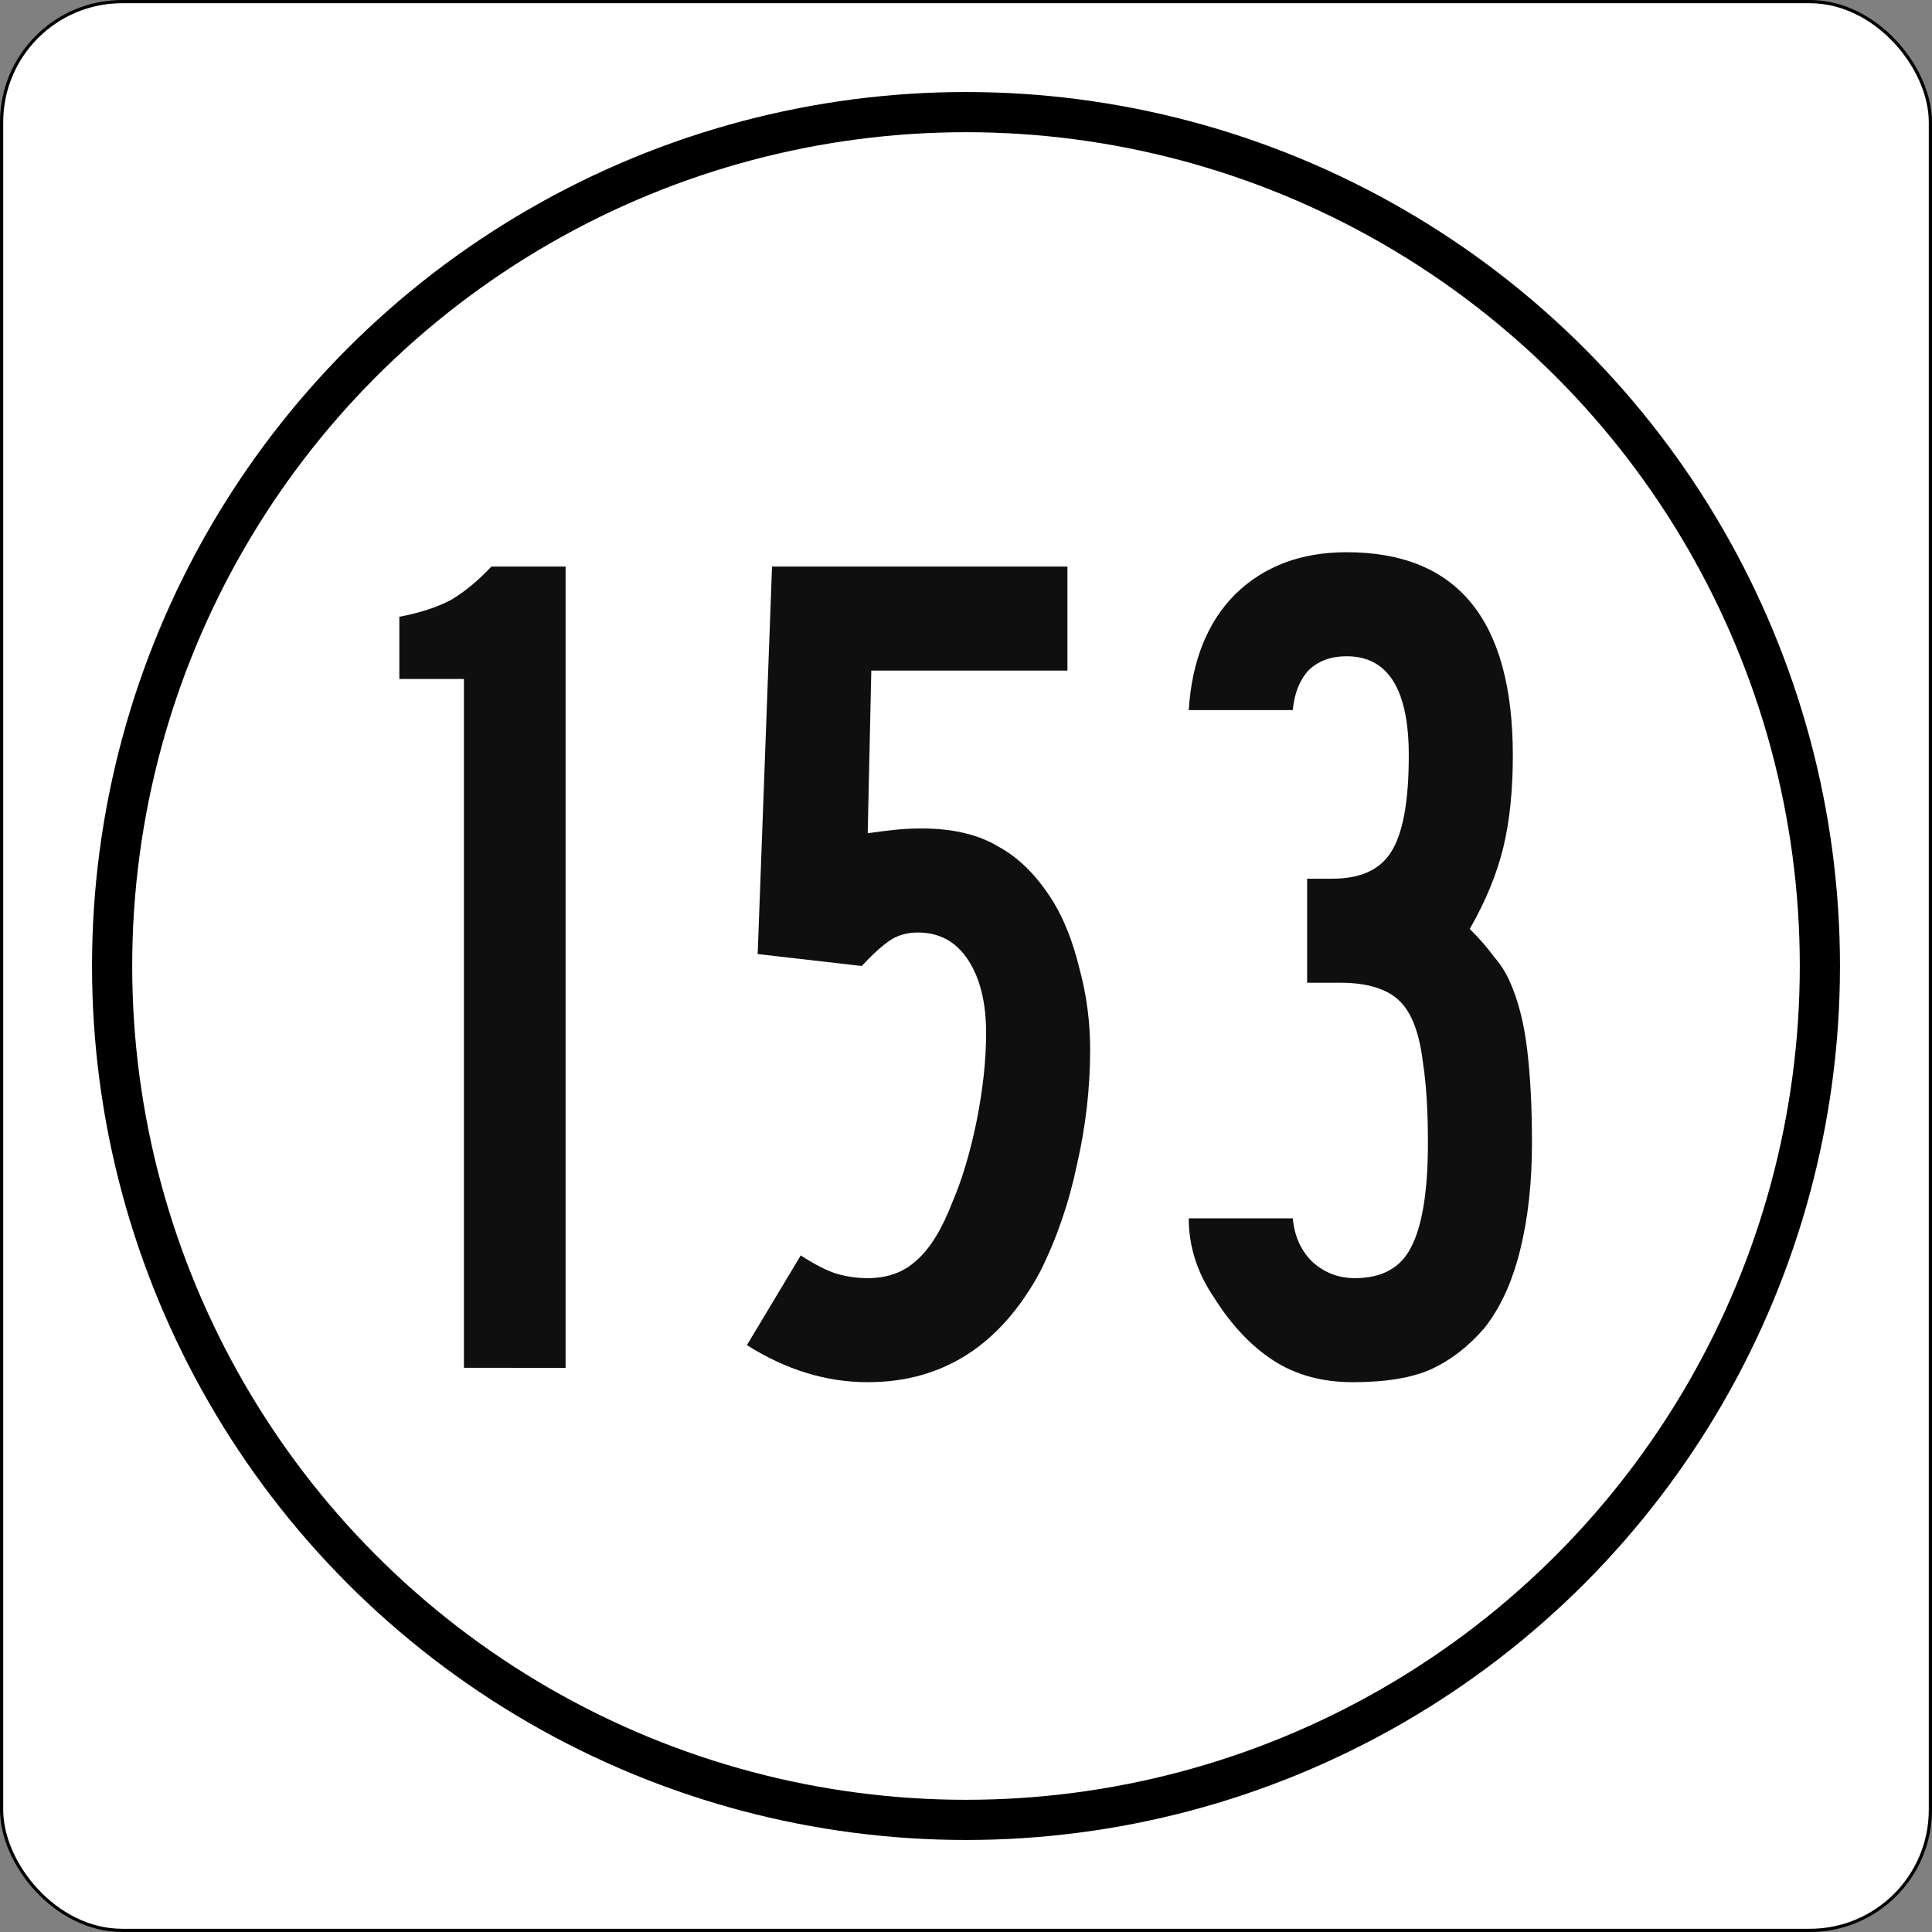 <?xml version="1.0" encoding="UTF-8" standalone="no"?>
<svg xmlns:dc="http://purl.org/dc/elements/1.1/" xmlns:cc="http://creativecommons.org/ns#" xmlns:rdf="http://www.w3.org/1999/02/22-rdf-syntax-ns#" xmlns:svg="http://www.w3.org/2000/svg" xmlns="http://www.w3.org/2000/svg" xmlns:sodipodi="http://sodipodi.sourceforge.net/DTD/sodipodi-0.dtd" xmlns:inkscape="http://www.inkscape.org/namespaces/inkscape" version="1.1" id="svg884" xml:space="preserve" width="601" height="601" viewBox="0 0 601 601" sodipodi:docname="Iowa 153 (1948).svg" inkscape:version="0.92.2 5c3e80d, 2017-08-06"><rect x="0" y="0" width="601" height="601" fill="#808080" stroke="none"/><sodipodi:namedview pagecolor="#ffffff" bordercolor="#666666" borderopacity="1" objecttolerance="10" gridtolerance="10" guidetolerance="10" inkscape:pageopacity="0" inkscape:pageshadow="2" inkscape:window-width="640" inkscape:window-height="480" id="namedview952" showgrid="false" fit-margin-top="0" fit-margin-left="0" fit-margin-right="0" fit-margin-bottom="0" inkscape:zoom="1.0545078" inkscape:cx="300.5" inkscape:cy="300.5" inkscape:current-layer="svg884" /><defs id="defs888"><clipPath clipPathUnits="userSpaceOnUse" id="clipPath902"><path d="m 774,18 v 576 h -733.92 l 3e-5,-576 z" id="path900" inkscape:connector-curvature="0" /></clipPath></defs><rect ry="37.5" rx="37.5" y="0.5" x="0.5" height="600" width="600" id="rect967" style="fill:#ffffff;stroke:#000000" /><g style="stroke-width:0.679" transform="matrix(1.964,0,0,-1.964,-428.558,836.688)" id="g894" /><circle r="265.625" cy="300.5" cx="300.5" id="path112" style="fill:none;stroke:#000000;stroke-width:12.5" /><g aria-label="153" style="font-size:372.024px;font-family:'Roadgeek 2005 Series C';-inkscape-font-specification:'Roadgeek 2005 Series C';text-anchor:middle;fill:#000000;fill-opacity:0.941;stroke-width:3.125;stroke-linecap:round;paint-order:fill markers stroke" id="text1936"><path d="m 144.315,425.5 v -214.286 h -20.089 v -19.345 q 9.673,-1.86 15.997,-5.208 6.324,-3.72 12.649,-10.417 h 23.065 v 249.256 z" style="-inkscape-font-specification:'Roadgeek 2005 Series B'" id="path2038" /><path d="m 339.118,326.542 q 0,17.857 -4.092,35.714 -3.72,17.857 -11.533,33.482 -18.601,34.226 -53.571,34.226 -19.345,0 -37.574,-11.533 l 16.741,-27.902 q 6.324,4.092 10.789,5.58 4.836,1.488 10.045,1.488 9.301,0 15.253,-5.58 6.324,-5.58 11.161,-18.229 4.464,-10.417 7.44,-24.926 2.976,-14.881 2.976,-27.53 0,-14.137 -5.58,-22.693 -5.58,-8.557 -15.625,-8.557 -5.208,0 -8.929,2.604 -3.72,2.604 -8.557,7.812 l -32.366,-3.72 4.464,-120.536 h 91.89 v 32.366 h -61.012 l -1.116,50.595 q 5.208,-0.744 8.929,-1.116 3.72,-0.372 7.812,-0.372 14.509,0 23.81,5.58 9.673,5.208 17.113,17.113 5.208,8.557 8.185,20.833 3.348,12.277 3.348,25.298 z" style="-inkscape-font-specification:'Roadgeek 2005 Series B'" id="path2040" /><path d="m 476.56,355.56 q 0,18.601 -3.72,33.482 -3.72,14.881 -11.161,24.182 -7.44,8.557 -16.369,12.649 -8.929,4.092 -24.554,4.092 -14.137,0 -24.554,-6.696 -10.417,-6.696 -18.601,-19.717 -7.812,-11.533 -7.812,-24.554 h 32.366 q 0.744,8.185 5.952,13.393 5.58,5.208 13.393,5.208 12.649,0 17.485,-9.673 5.208,-10.045 5.208,-32.366 0,-14.881 -1.488,-24.554 -1.116,-9.673 -4.092,-15.253 -2.976,-5.58 -8.557,-7.812 -5.208,-2.232 -13.021,-2.232 h -10.417 v -32.366 h 7.812 q 13.021,0 18.229,-8.185 5.58,-8.557 5.58,-30.134 0,-30.878 -19.345,-30.878 -7.44,0 -11.905,4.464 -4.092,4.464 -4.836,12.277 h -32.366 q 1.488,-23.065 14.509,-36.086 13.393,-13.021 34.598,-13.021 51.711,0 51.711,63.244 0,16.369 -2.976,28.646 -2.976,12.277 -10.417,25.298 4.836,4.836 7.44,8.557 2.976,3.348 4.836,7.44 4.092,8.929 5.58,21.577 1.488,12.277 1.488,29.018 z" style="-inkscape-font-specification:'Roadgeek 2005 Series B'" id="path2042" /></g></svg>